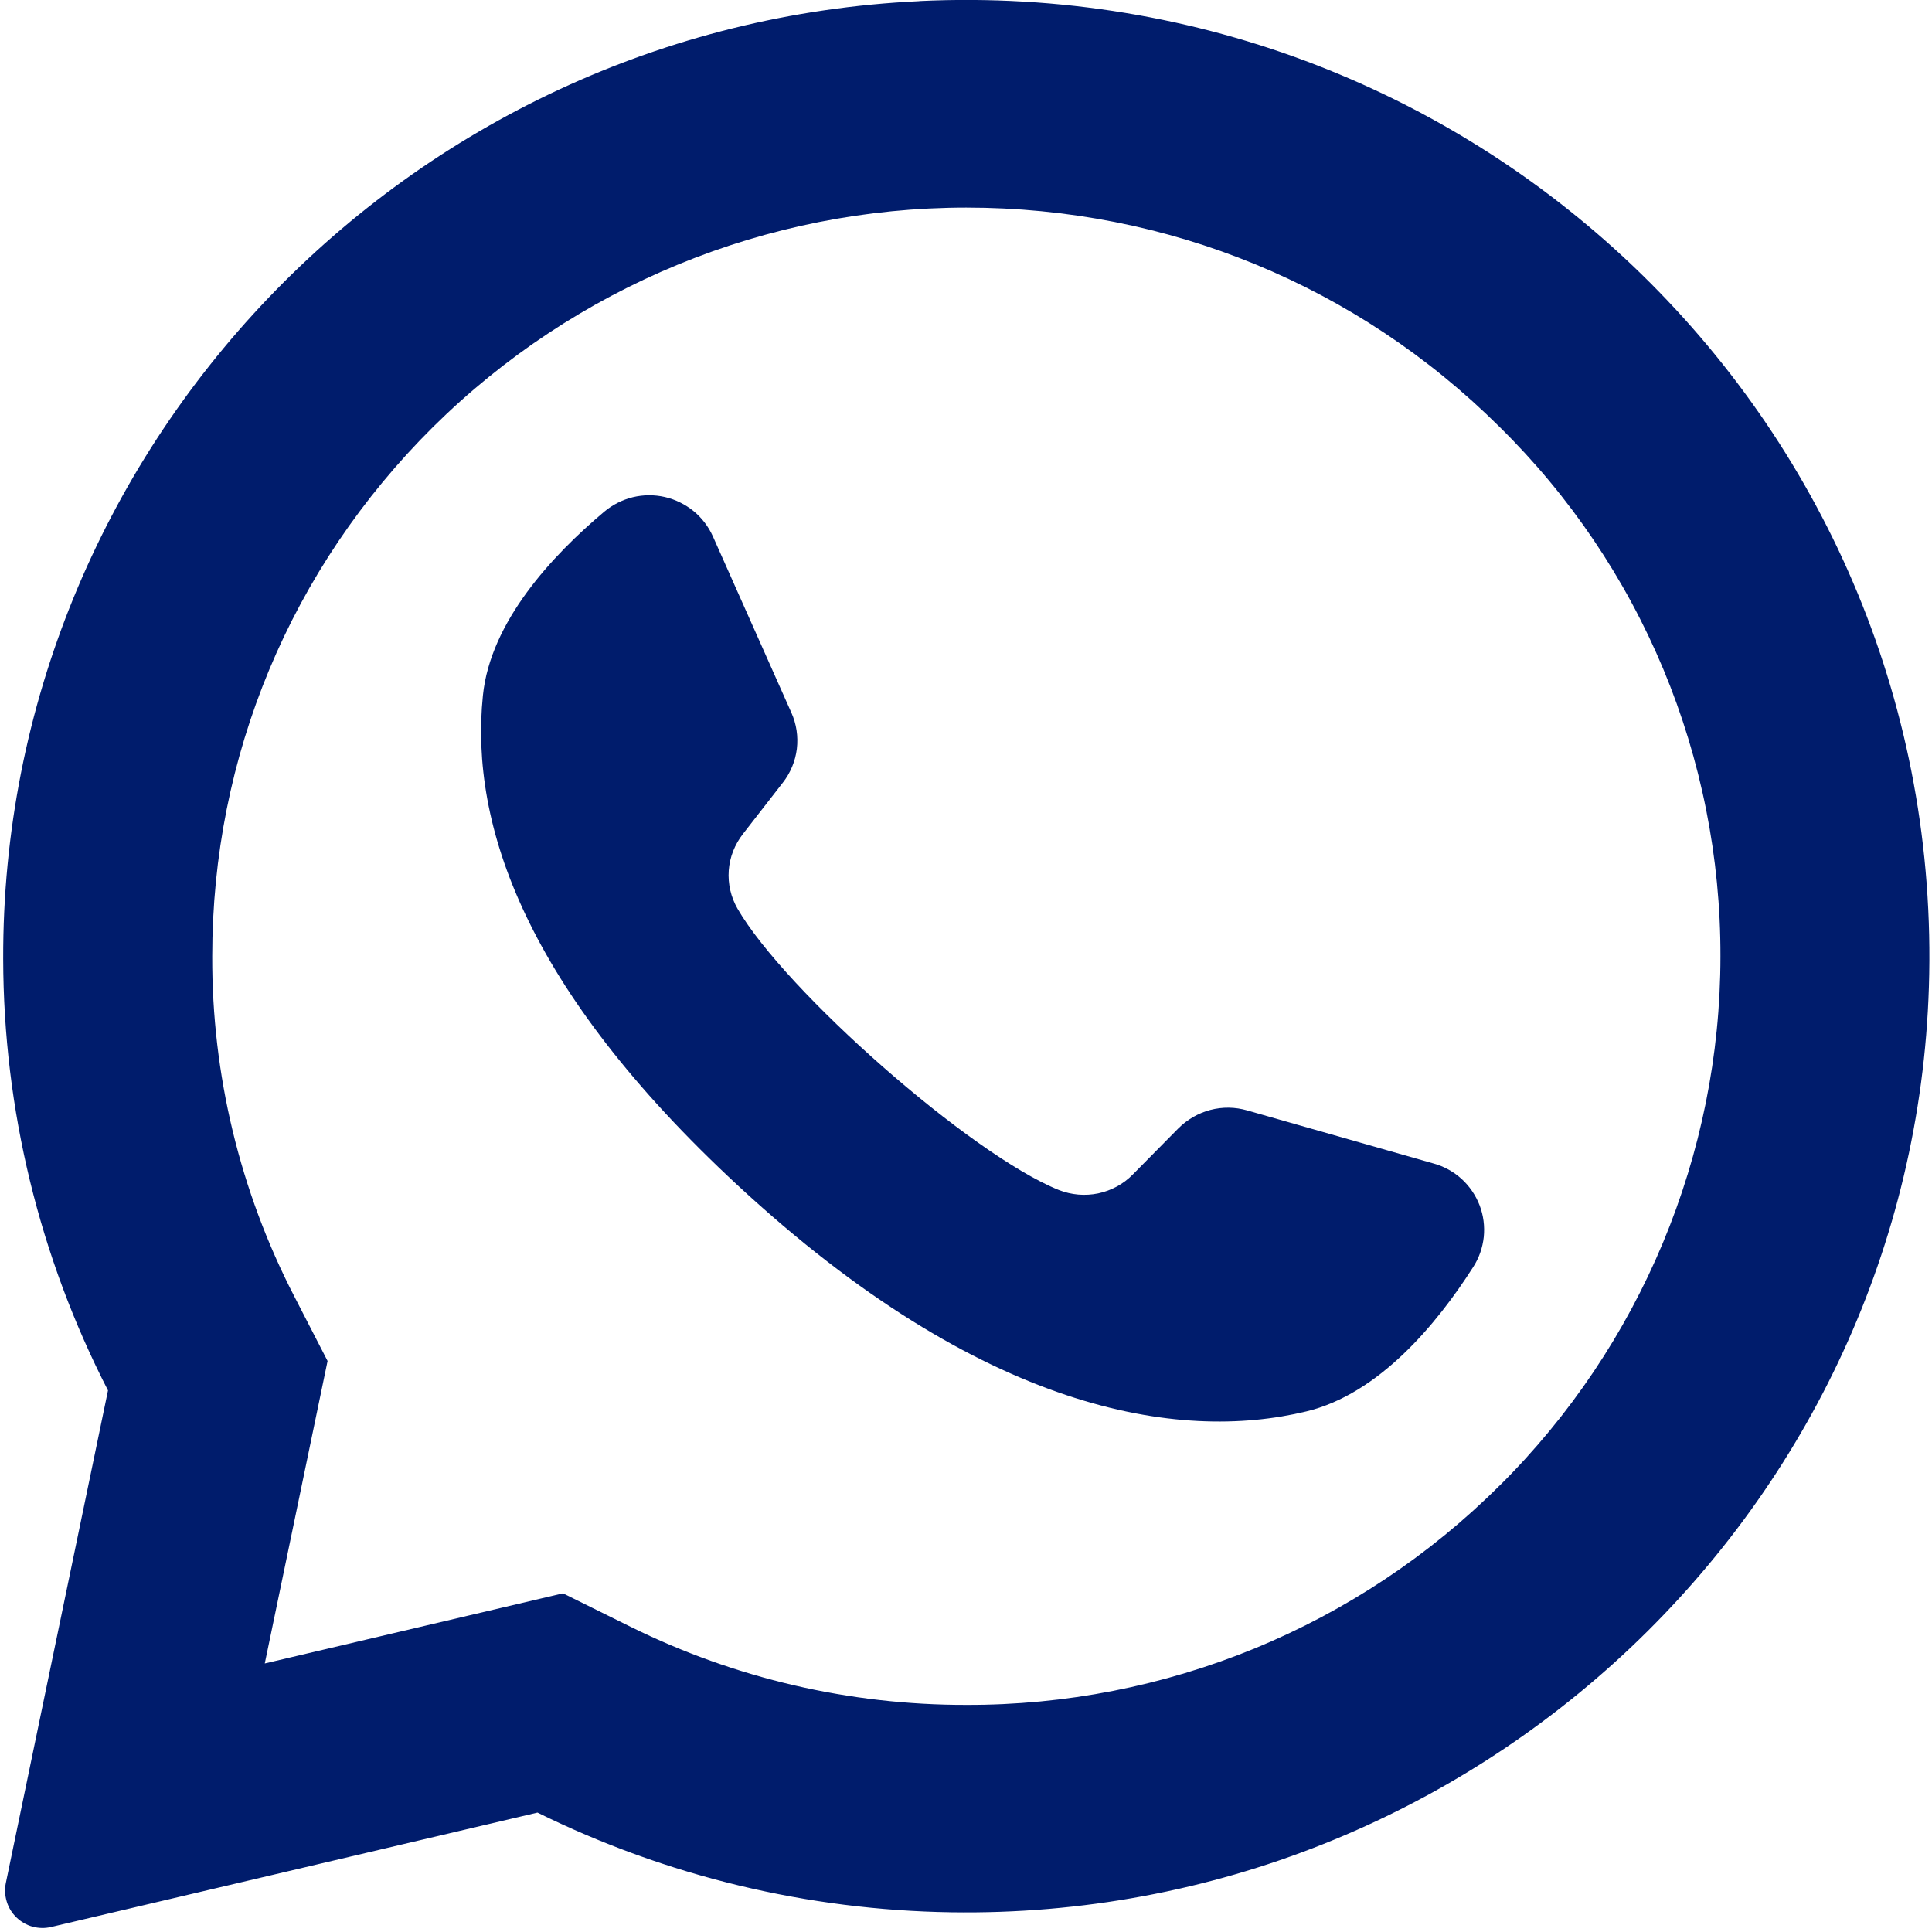 <svg width="20" height="20" viewBox="0 0 20 20" fill="none" xmlns="http://www.w3.org/2000/svg">
<path d="M9.516 0.012C4.206 0.262 0.017 4.652 0.033 9.929C0.036 11.482 0.408 13.012 1.118 14.394L0.06 19.495C0.047 19.558 0.051 19.624 0.07 19.686C0.089 19.749 0.124 19.805 0.171 19.85C0.218 19.895 0.275 19.928 0.338 19.945C0.401 19.962 0.467 19.963 0.53 19.948L5.564 18.764C6.898 19.422 8.361 19.774 9.848 19.796C15.275 19.879 19.799 15.601 19.968 10.216C20.15 4.441 15.351 -0.265 9.516 0.011V0.012ZM15.523 15.379C14.798 16.102 13.937 16.674 12.99 17.064C12.042 17.453 11.027 17.652 10.003 17.649C8.798 17.651 7.609 17.375 6.529 16.841L5.828 16.494L2.741 17.22L3.391 14.089L3.045 13.417C2.484 12.33 2.193 11.123 2.197 9.9C2.197 7.83 3.009 5.883 4.483 4.42C5.952 2.965 7.936 2.149 10.003 2.149C12.089 2.149 14.049 2.955 15.523 4.419C16.25 5.134 16.826 5.987 17.219 6.928C17.611 7.869 17.812 8.879 17.81 9.899C17.81 11.951 16.985 13.929 15.523 15.38V15.379Z" fill="#001C6C"/>
<path d="M14.842 12.045L12.911 11.495C12.787 11.459 12.655 11.457 12.529 11.49C12.404 11.523 12.29 11.589 12.198 11.681L11.726 12.159C11.629 12.258 11.504 12.325 11.368 12.354C11.232 12.382 11.091 12.37 10.961 12.319C10.048 11.952 8.126 10.256 7.635 9.407C7.566 9.287 7.534 9.149 7.544 9.011C7.554 8.873 7.606 8.742 7.691 8.633L8.103 8.103C8.183 8.001 8.233 7.88 8.249 7.752C8.264 7.624 8.245 7.495 8.192 7.377L7.38 5.553C7.334 5.451 7.266 5.361 7.179 5.29C7.092 5.22 6.991 5.17 6.882 5.145C6.773 5.12 6.659 5.121 6.551 5.147C6.442 5.174 6.341 5.225 6.255 5.297C5.716 5.75 5.076 6.437 4.999 7.2C4.862 8.543 5.442 10.236 7.636 12.27C10.171 14.619 12.202 14.93 13.523 14.611C14.273 14.431 14.873 13.708 15.25 13.117C15.311 13.023 15.348 12.916 15.36 12.805C15.371 12.694 15.357 12.582 15.317 12.478C15.277 12.374 15.213 12.28 15.131 12.205C15.049 12.13 14.95 12.075 14.842 12.045Z" fill="#001C6C"/>
</svg>
